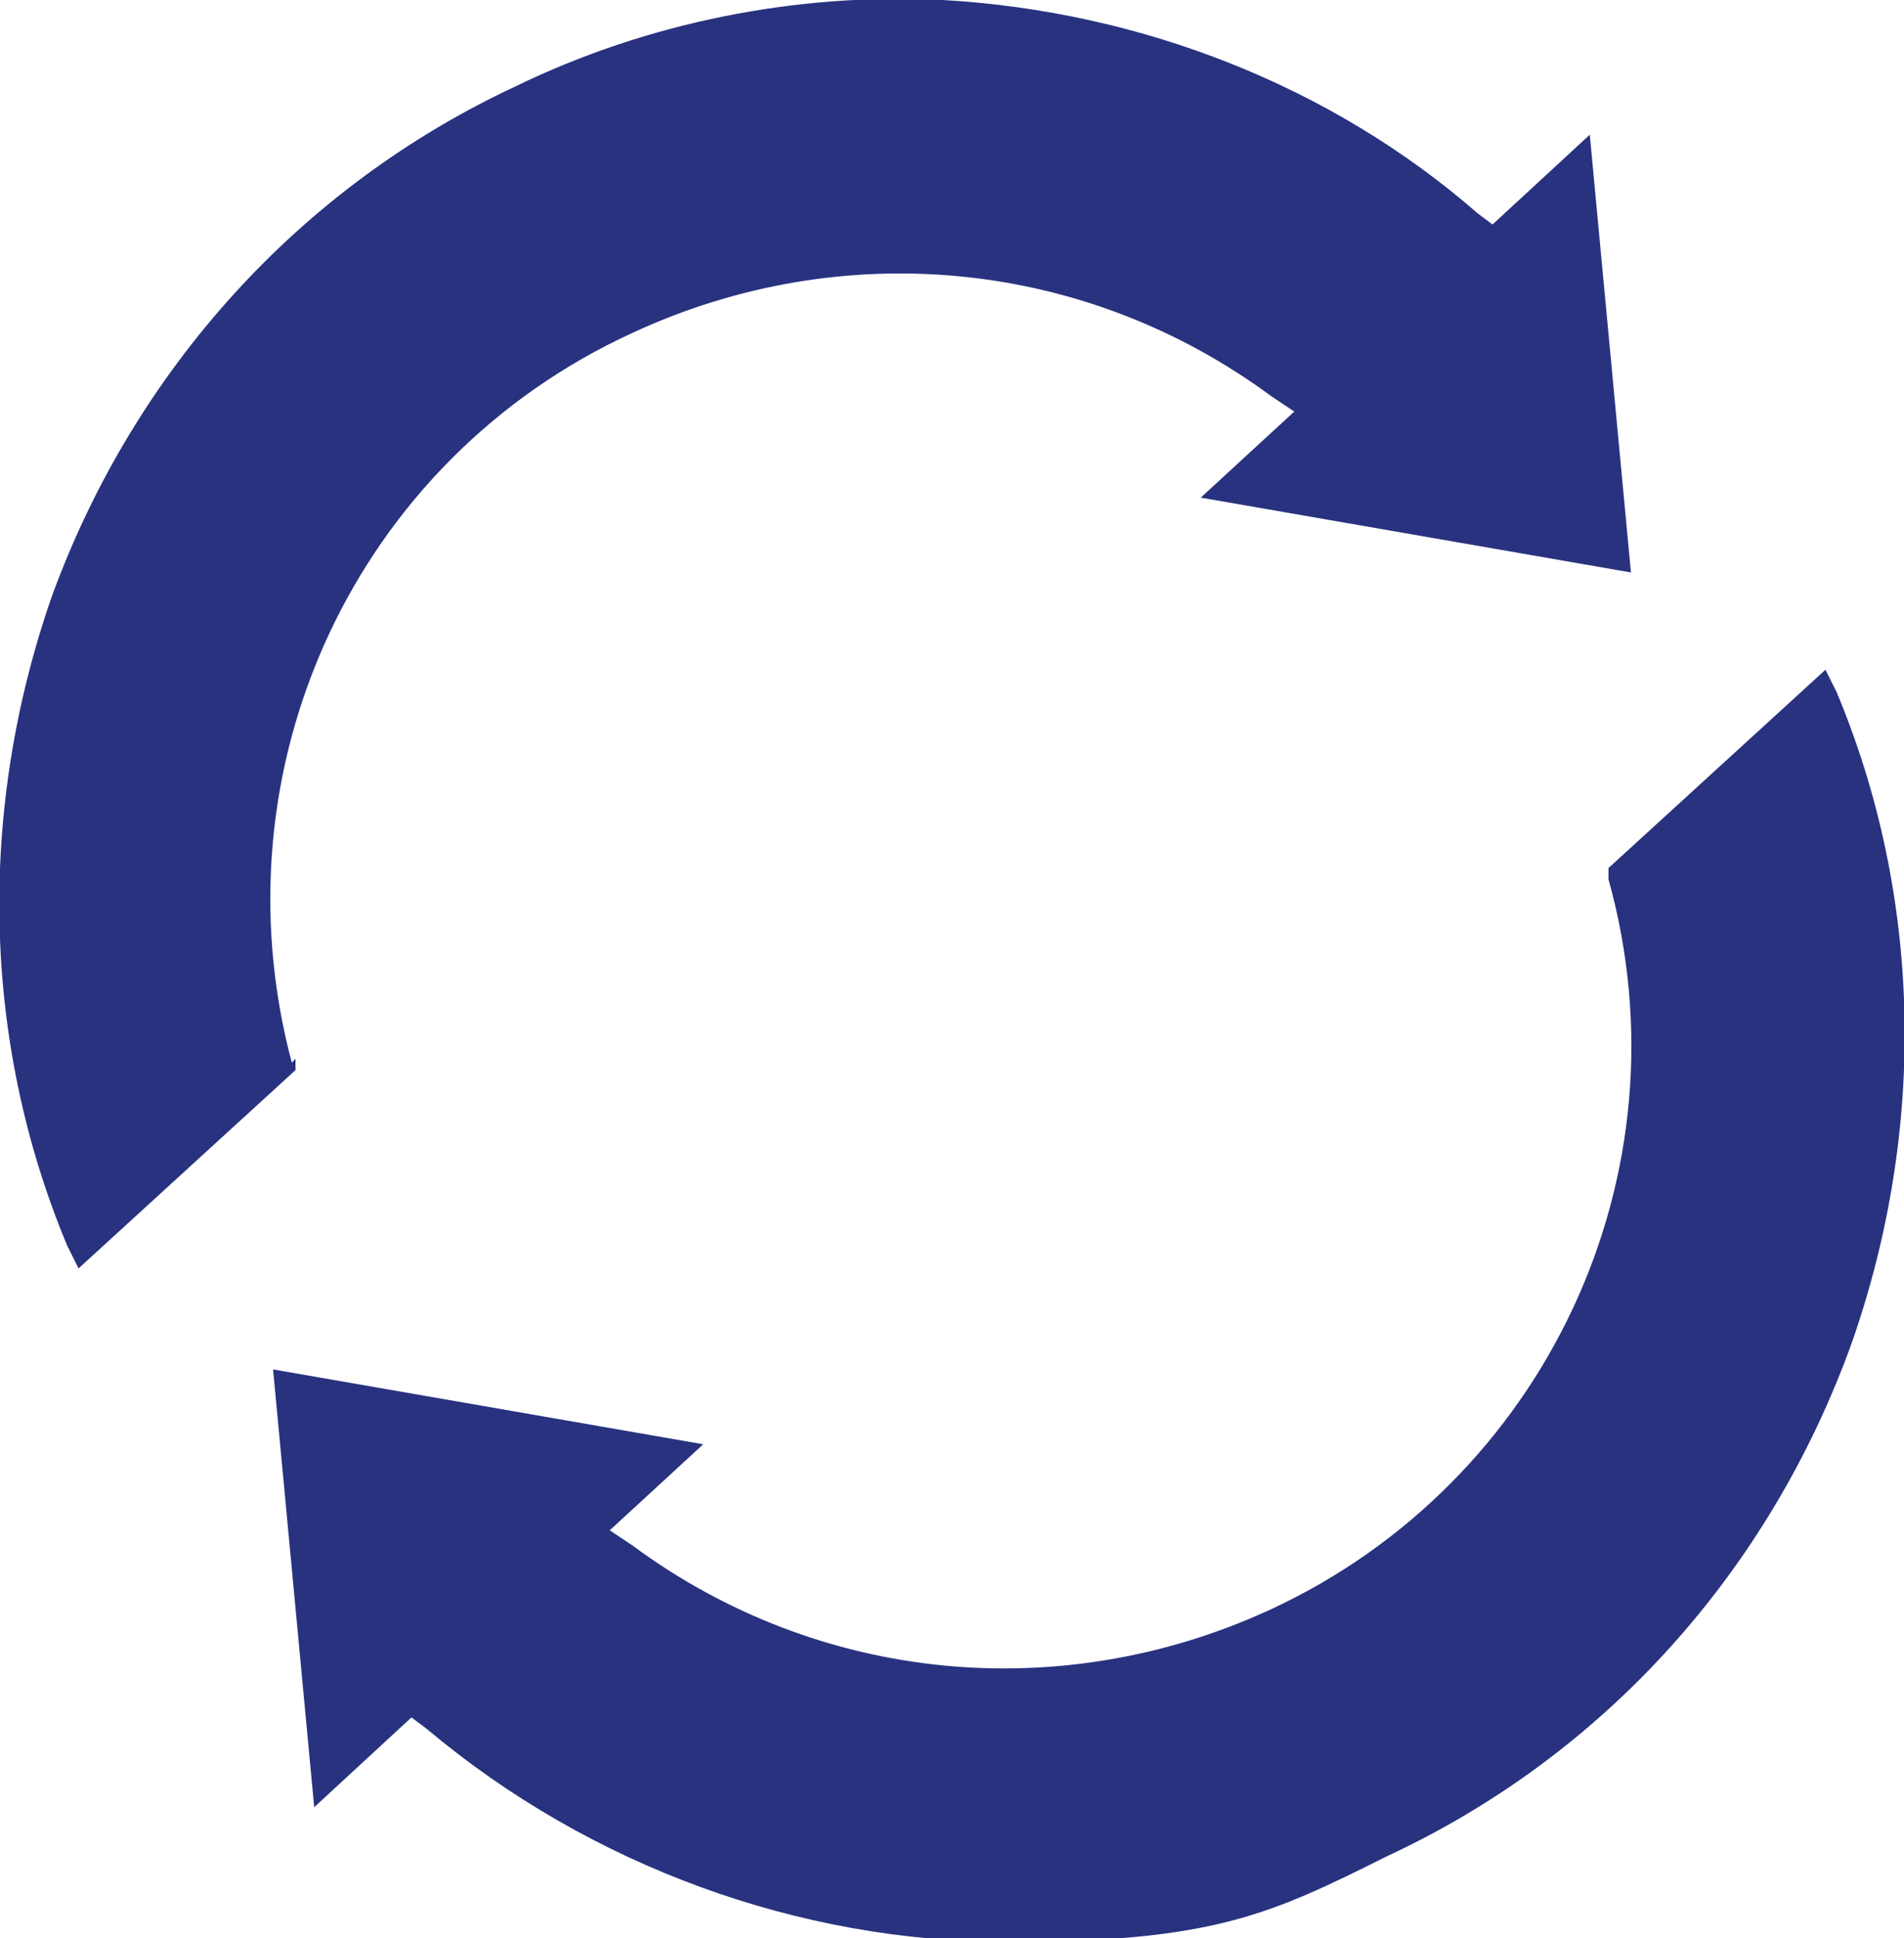 <svg viewBox="0 0 50.9 51.8" xmlns="http://www.w3.org/2000/svg"><g fill="#28327f"><path d="m49.1 18.5-.3-.6-5.8 5.3v.3c2.2 7.9-1.7 16.1-9 19.5-5.6 2.6-12.1 2-17.1-1.7l-.6-.4 2.5-2.3-11.5-2 1.1 11.7 2.6-2.4.4.3c4.4 3.7 10 5.7 15.5 5.7s7-.7 10.2-2.3c5.8-2.7 10.2-7.6 12.4-13.7 2-5.7 1.9-11.9-.4-17.4z"/><path d="m7.8 28.4c-2.1-7.9 1.7-16.1 9.1-19.5 5.6-2.6 12.1-2 17.1 1.7l.6.4-2.5 2.3 11.5 2-1.1-11.7-2.6 2.4-.4-.3c-3.9-3.4-9-5.4-14.3-5.7-3.9-.2-7.9.6-11.4 2.3-5.8 2.7-10.2 7.6-12.4 13.6-2 5.7-1.9 11.9.4 17.4l.3.6 5.8-5.3v-.3z"/></g></svg>
